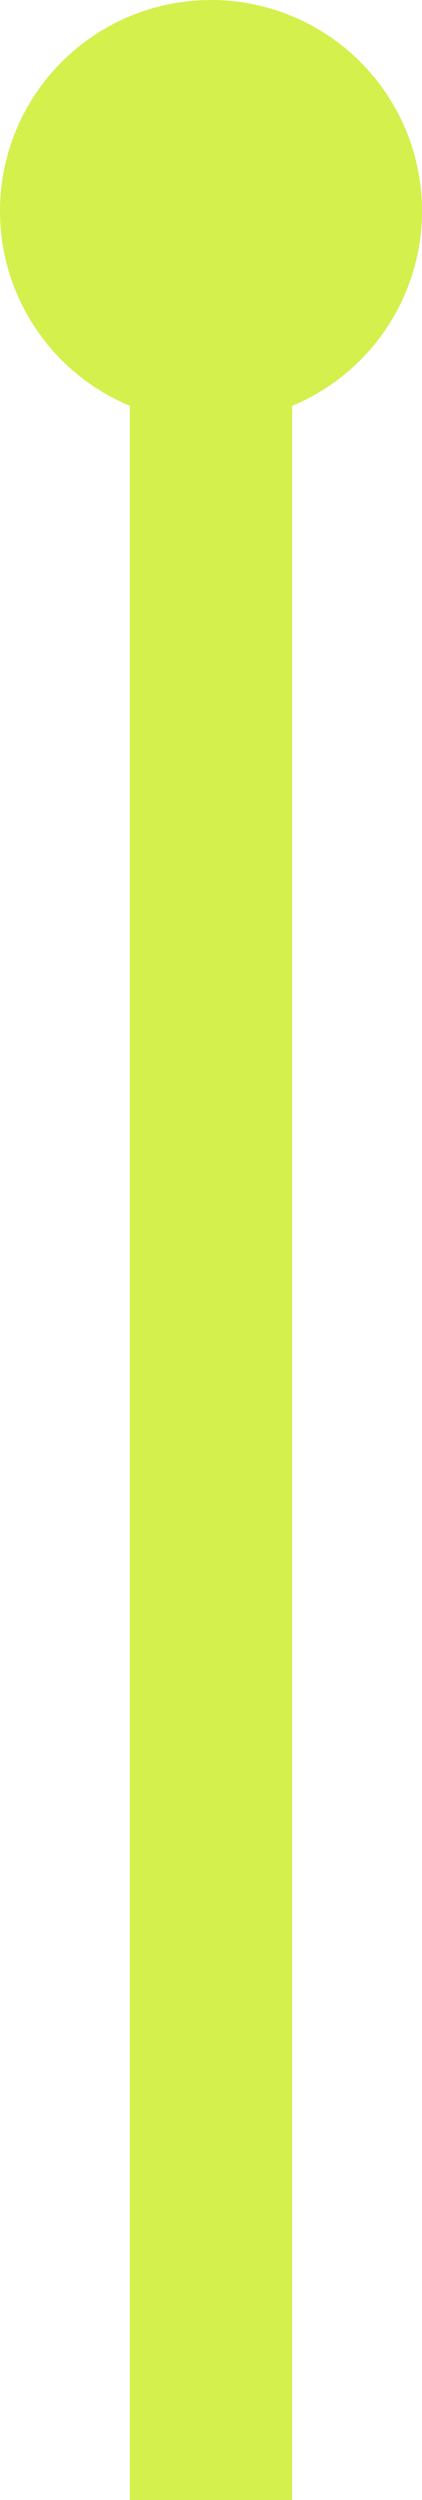 <svg width="100%" height="100%" viewBox="0 0 13 77" fill="none" xmlns="http://www.w3.org/2000/svg">
<line y1="-2.5" x2="70" y2="-2.5" transform="matrix(-1.31134e-07 -1 -1 1.31134e-07 4 77)" stroke="#D3F04C" stroke-width="5"/>
<circle cx="6.5" cy="6.5" r="6.5" transform="matrix(-1 1.74846e-07 1.74846e-07 1 13 0)" fill="#D3F04C"/>
</svg>
